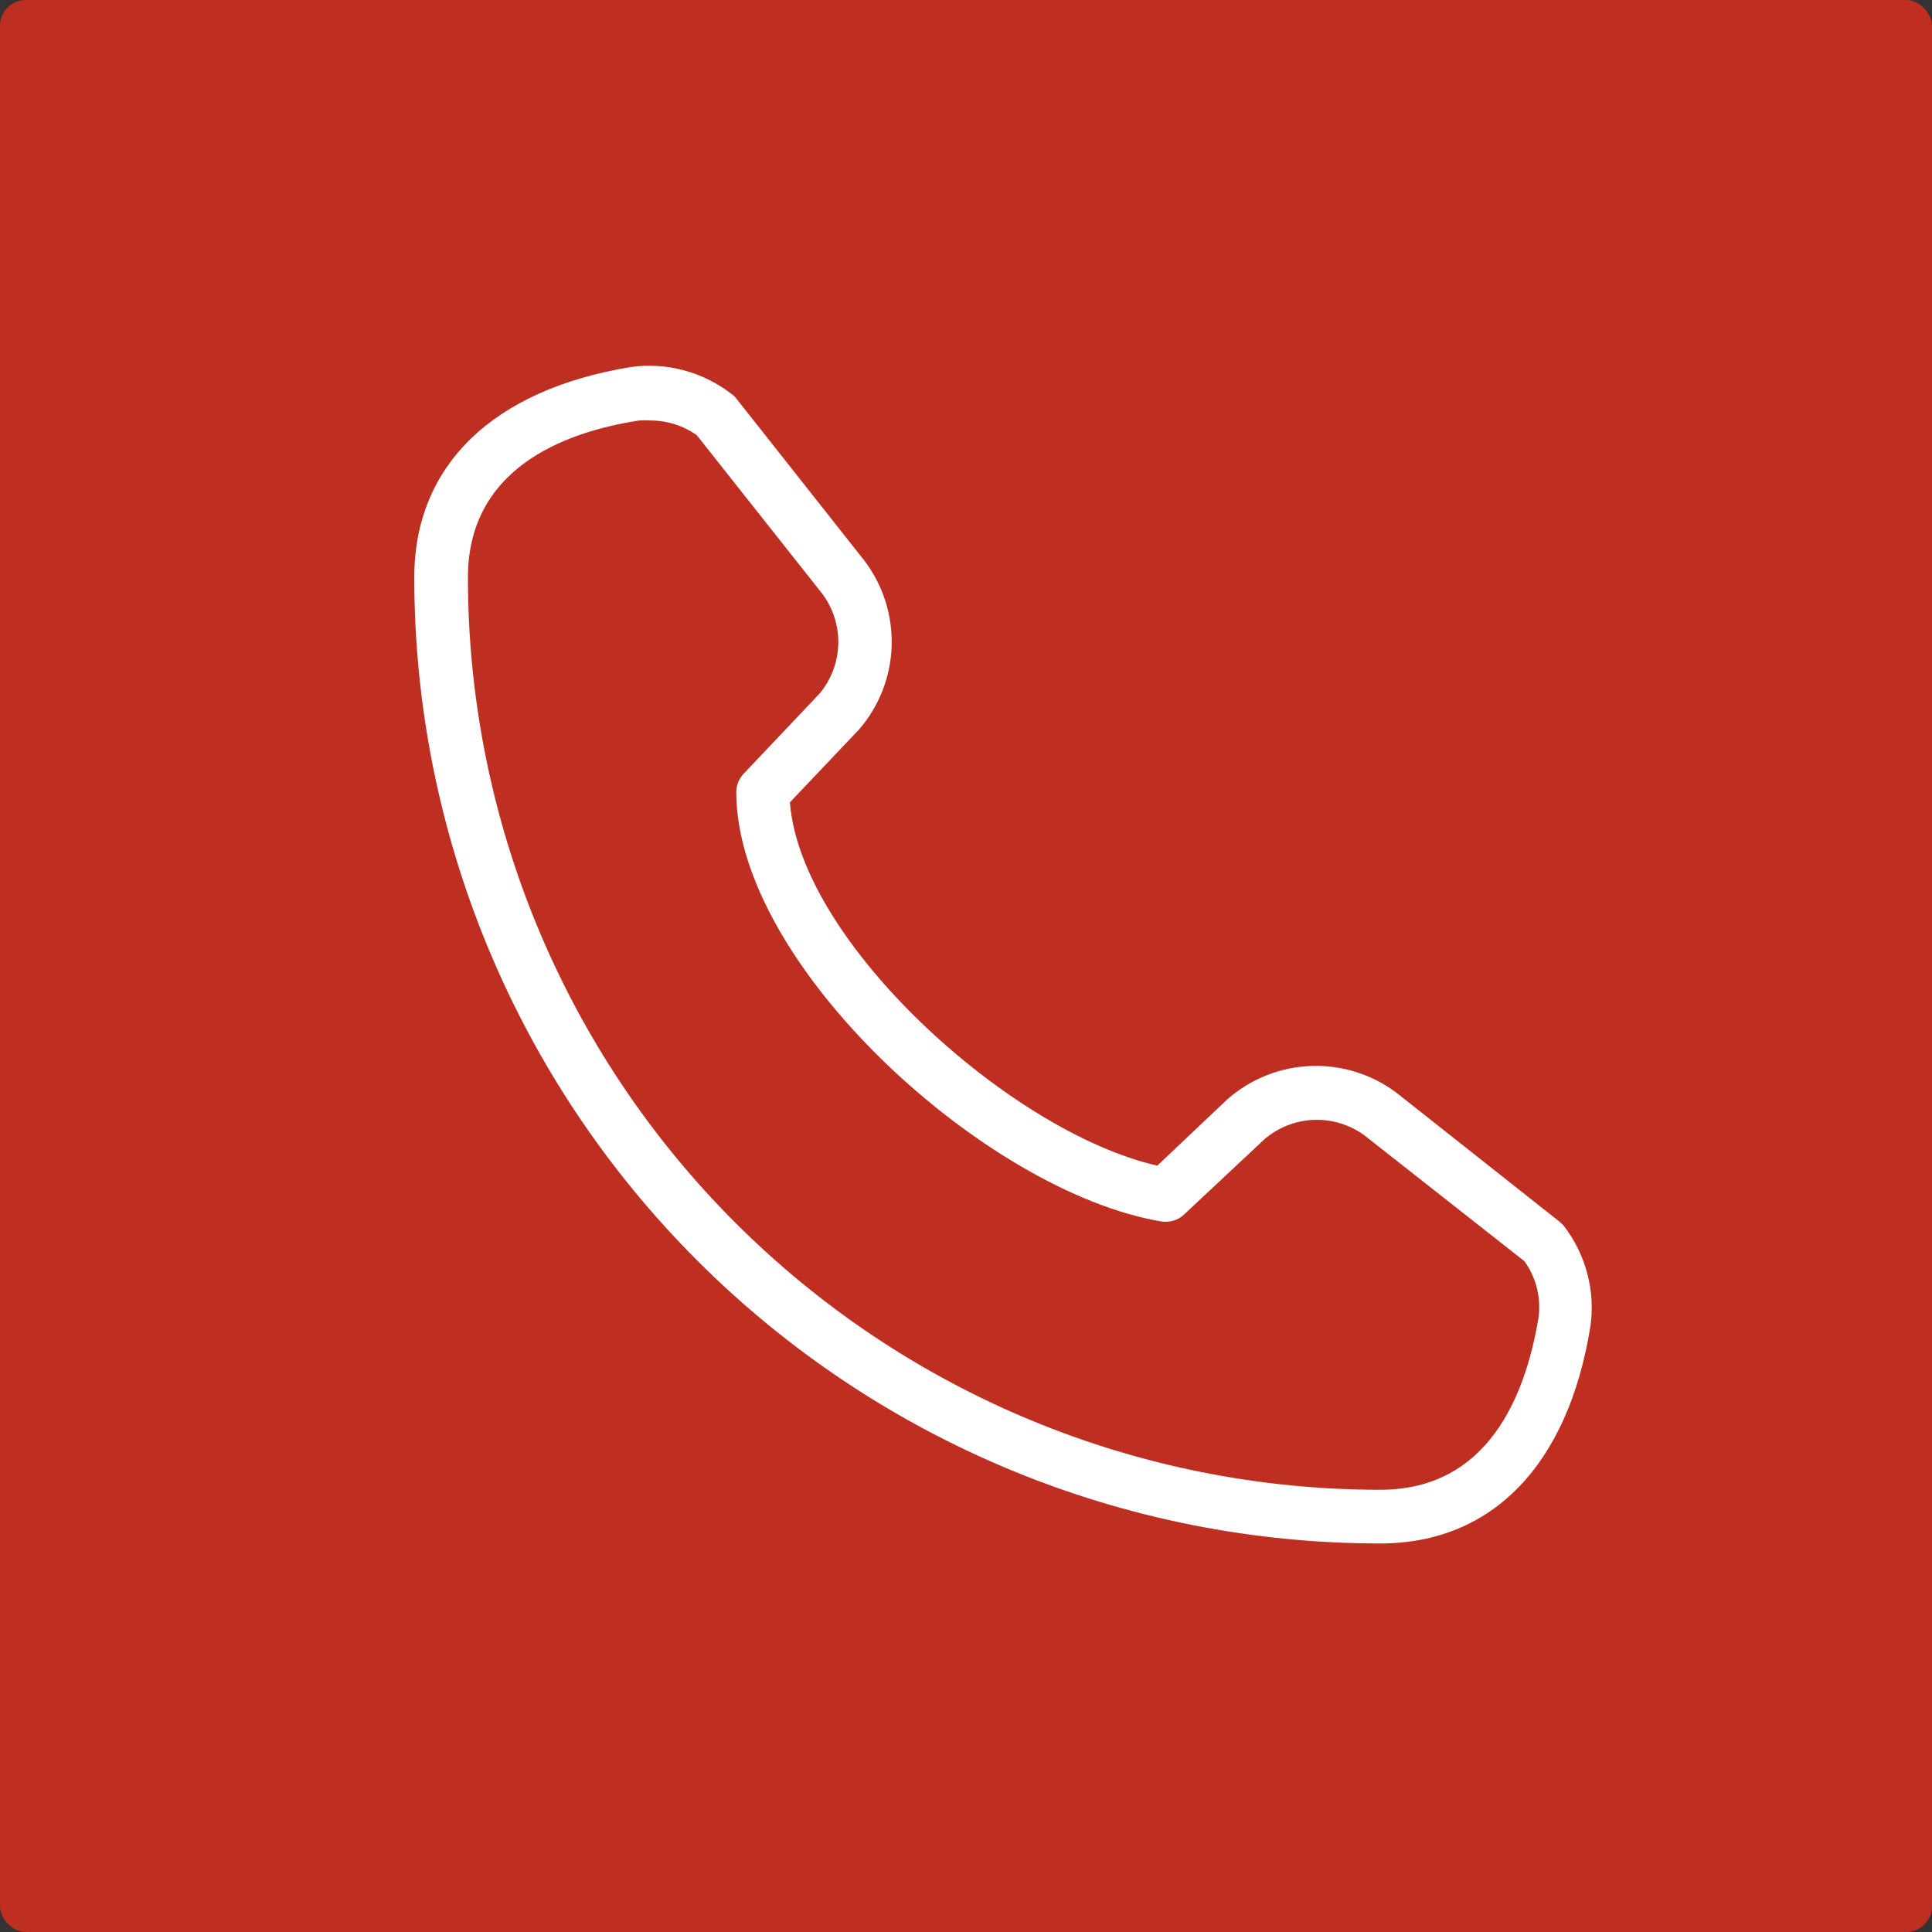 <svg width="75" height="75" viewBox="0 0 75 75" fill="none" xmlns="http://www.w3.org/2000/svg">
<rect x="0" y="0" width="75" height="75" fill="#333333" stroke="none"/>
<rect width="75" height="75" rx="1" fill="#BE2E21"/>
<path d="M53.582 59.917C57.936 59.917 60.874 56.854 61.738 51.5C61.837 50.809 61.795 50.105 61.616 49.431C61.437 48.756 61.124 48.124 60.697 47.573L60.53 47.417L54.207 42.417C53.252 41.701 52.079 41.336 50.887 41.381C49.694 41.427 48.553 41.88 47.655 42.667L44.926 45.25C39.238 43.958 31.072 36.583 30.665 31.146L33.363 28.302C34.137 27.399 34.578 26.259 34.614 25.071C34.65 23.883 34.278 22.719 33.561 21.771L28.582 15.469C28.53 15.399 28.467 15.34 28.395 15.292C27.844 14.865 27.214 14.553 26.542 14.374C25.869 14.195 25.167 14.153 24.478 14.25C19.145 15.125 16.082 18.062 16.082 22.417C16.082 32.362 20.033 41.901 27.066 48.933C34.098 55.966 43.636 59.917 53.582 59.917ZM24.811 16.323C24.96 16.313 25.11 16.313 25.259 16.323C25.901 16.325 26.527 16.525 27.051 16.896L31.915 23.042C32.338 23.604 32.559 24.292 32.542 24.995C32.525 25.699 32.271 26.376 31.822 26.917L28.863 30.042C28.683 30.234 28.583 30.487 28.582 30.75C28.582 37.458 38.259 46.271 45.082 47.417C45.24 47.443 45.403 47.432 45.556 47.385C45.71 47.338 45.851 47.256 45.967 47.146L49.092 44.219C49.63 43.761 50.306 43.498 51.011 43.473C51.717 43.449 52.41 43.664 52.978 44.083L59.176 48.958C59.643 49.605 59.838 50.409 59.717 51.198C59.207 54.219 57.749 57.833 53.582 57.833C44.189 57.833 35.181 54.102 28.539 47.46C21.897 40.818 18.165 31.81 18.165 22.417C18.165 18.25 21.78 16.792 24.811 16.323Z" fill="white"/>
</svg>
